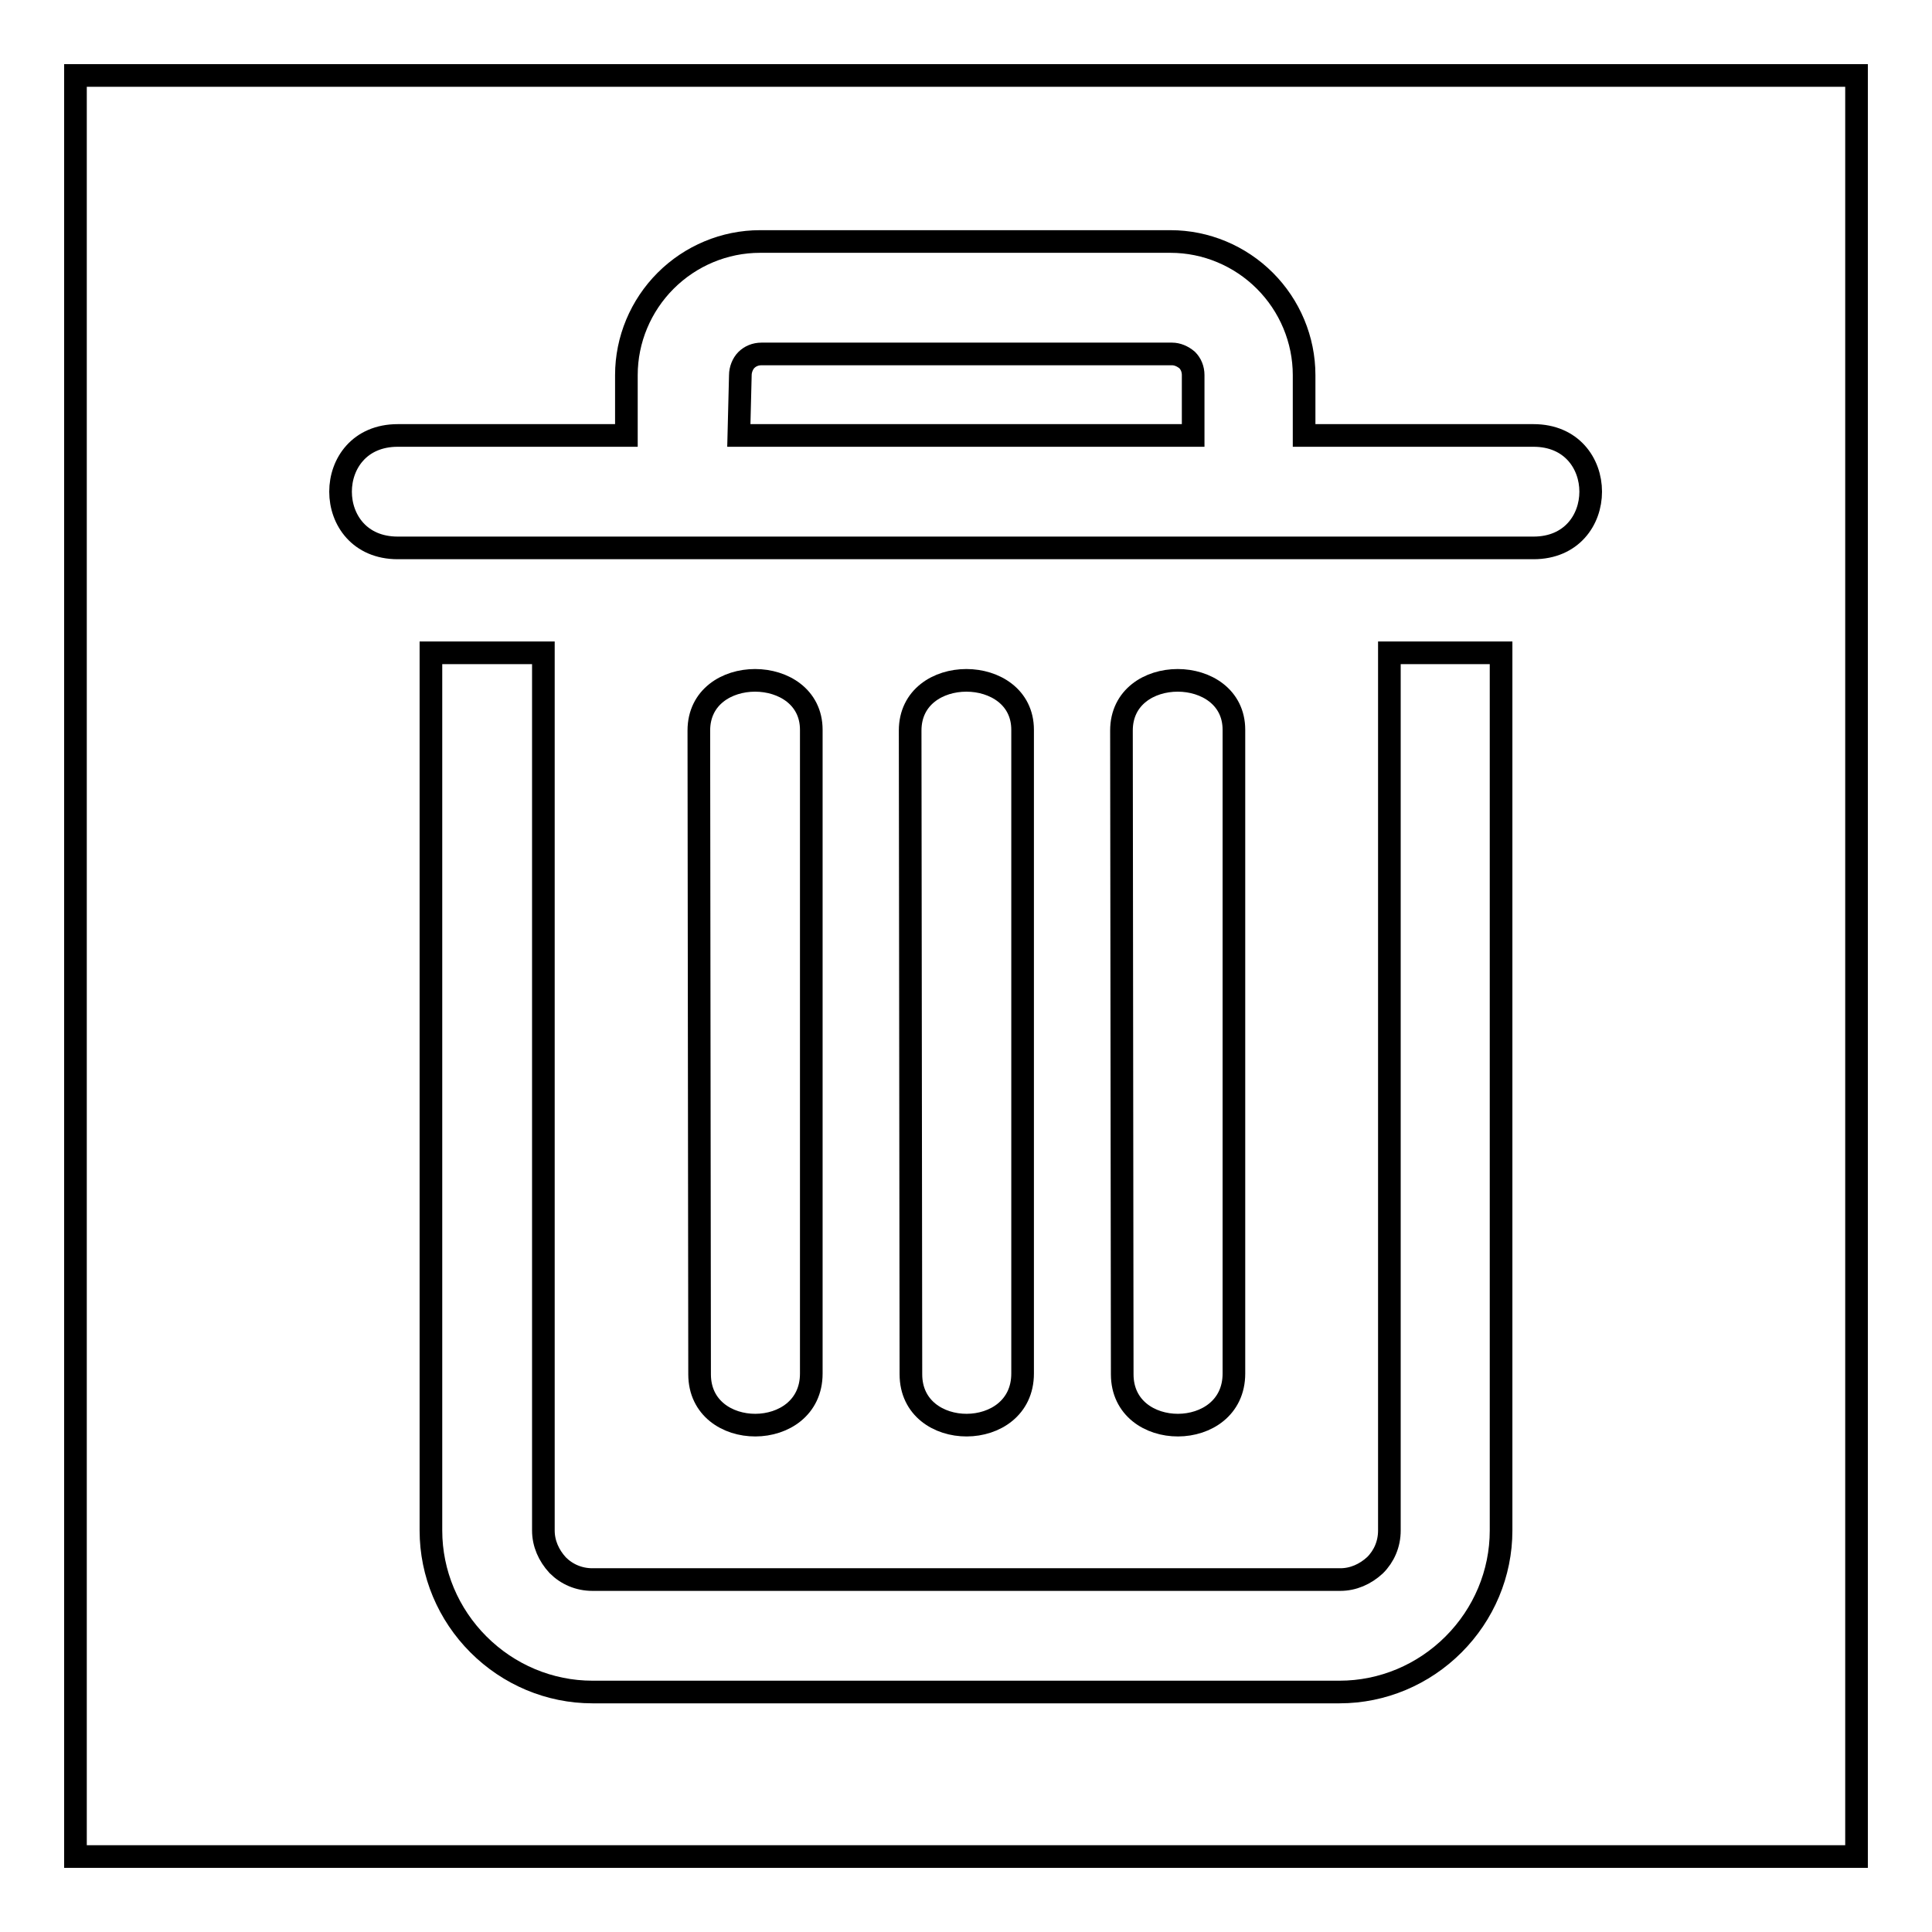 <?xml version="1.0" encoding="utf-8"?>
<!-- Svg Vector Icons : http://www.onlinewebfonts.com/icon -->
<!DOCTYPE svg PUBLIC "-//W3C//DTD SVG 1.1//EN" "http://www.w3.org/Graphics/SVG/1.1/DTD/svg11.dtd">
<svg version="1.1" xmlns="http://www.w3.org/2000/svg" xmlns:xlink="http://www.w3.org/1999/xlink" x="0px" y="0px" viewBox="0 0 256 256" enable-background="new 0 0 256 256" xml:space="preserve">
<g><g><path stroke-width="3" fill-opacity="0" stroke="#000000"  d="M10,10h236v236H10V10L10,10z"/><path stroke-width="3" fill-opacity="0" stroke="#000000"  d="M172.9,57.7h30.3c10.1,0,10.1,14.9,0,14.9h-4.4H184H72H57.1h-4.4c-10.1,0-10.1-14.9,0-14.9h30.3v-8c0-4.7,1.9-9.2,5.2-12.5l0,0c3.3-3.3,7.8-5.2,12.5-5.2h54.4c4.7,0,9.2,1.9,12.5,5.2l0,0c3.3,3.3,5.2,7.8,5.2,12.5V57.7L172.9,57.7z M198.9,86.5v116.3c0,5.7-2.3,11.1-6.3,15.1s-9.4,6.3-15.1,6.3H78.5c-5.7,0-11.1-2.3-15.1-6.3c-4-4-6.3-9.4-6.3-15.1V86.5H72v116.3c0,1.7,0.7,3.3,1.9,4.6c1.2,1.2,2.8,1.9,4.6,1.9h99.1c1.7,0,3.3-0.7,4.6-1.9c1.2-1.2,1.9-2.8,1.9-4.6V86.5H198.9L198.9,86.5z M148.6,96.8c0-8.9,14.9-8.8,14.9-0.1V182c0,9.1-14.8,9.1-14.8,0.1L148.6,96.8L148.6,96.8z M120.6,96.8c0-8.9,14.9-8.8,14.9-0.1V182c0,9.1-14.8,9.1-14.8,0.1L120.6,96.8L120.6,96.8z M92.6,96.8c0-8.9,14.9-8.8,14.9-0.1V182c0,9.1-14.8,9.1-14.8,0.1L92.6,96.8L92.6,96.8z M97.9,57.7h60.2v-8c0-0.8-0.3-1.5-0.8-2l0,0c-0.6-0.5-1.3-0.8-2-0.8h-54.4c-0.8,0-1.5,0.3-2,0.8l0,0c-0.5,0.5-0.8,1.3-0.8,2L97.9,57.7L97.9,57.7z"/></g></g>
</svg>